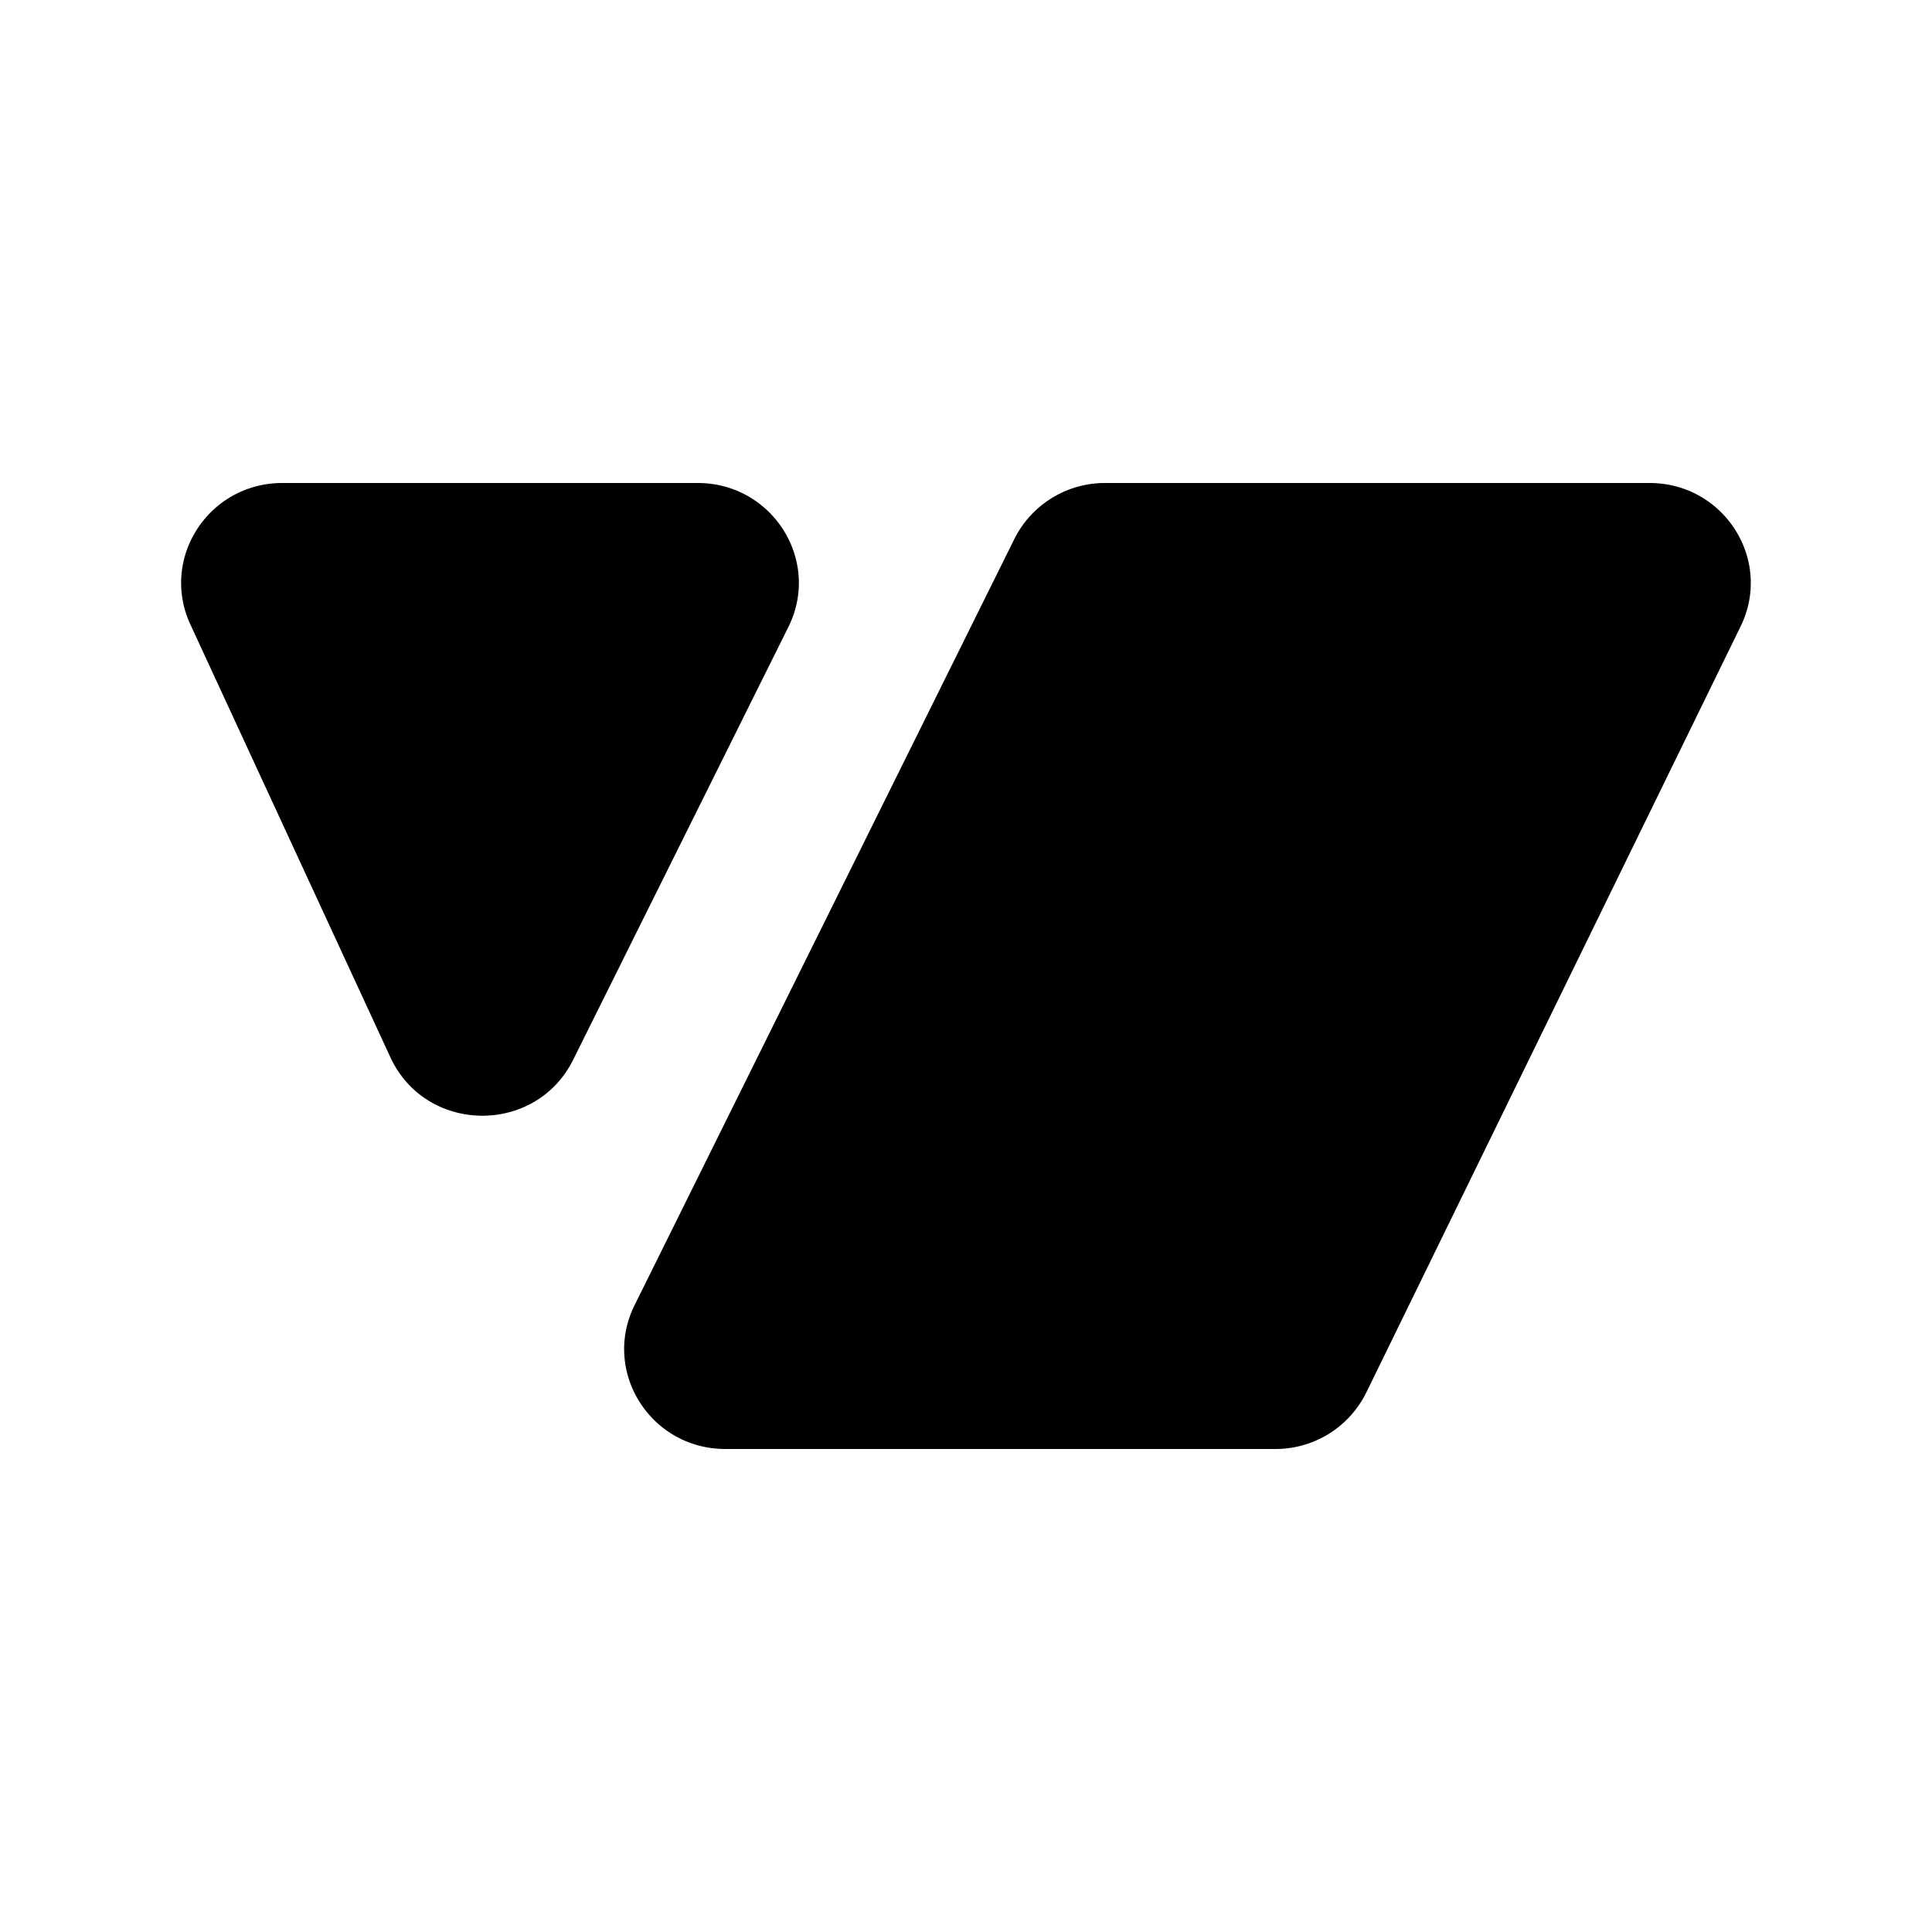 <svg xmlns="http://www.w3.org/2000/svg" width="32" height="32" fill="none"><path fill="#000" d="M22.63 23.064a1.674 1.674 0 0 1-1.508.936h-9.107c-1.239 0-2.05-1.283-1.504-2.383l6.29-12.69A1.677 1.677 0 0 1 18.304 8h9.018c1.235 0 2.045 1.276 1.508 2.375l-6.2 12.69ZM6.466 17.512c.587 1.27 2.404 1.296 3.027.042l3.565-7.169C13.605 9.285 12.795 8 11.555 8H4.677c-1.22 0-2.03 1.246-1.524 2.343l3.313 7.169Z"/></svg>